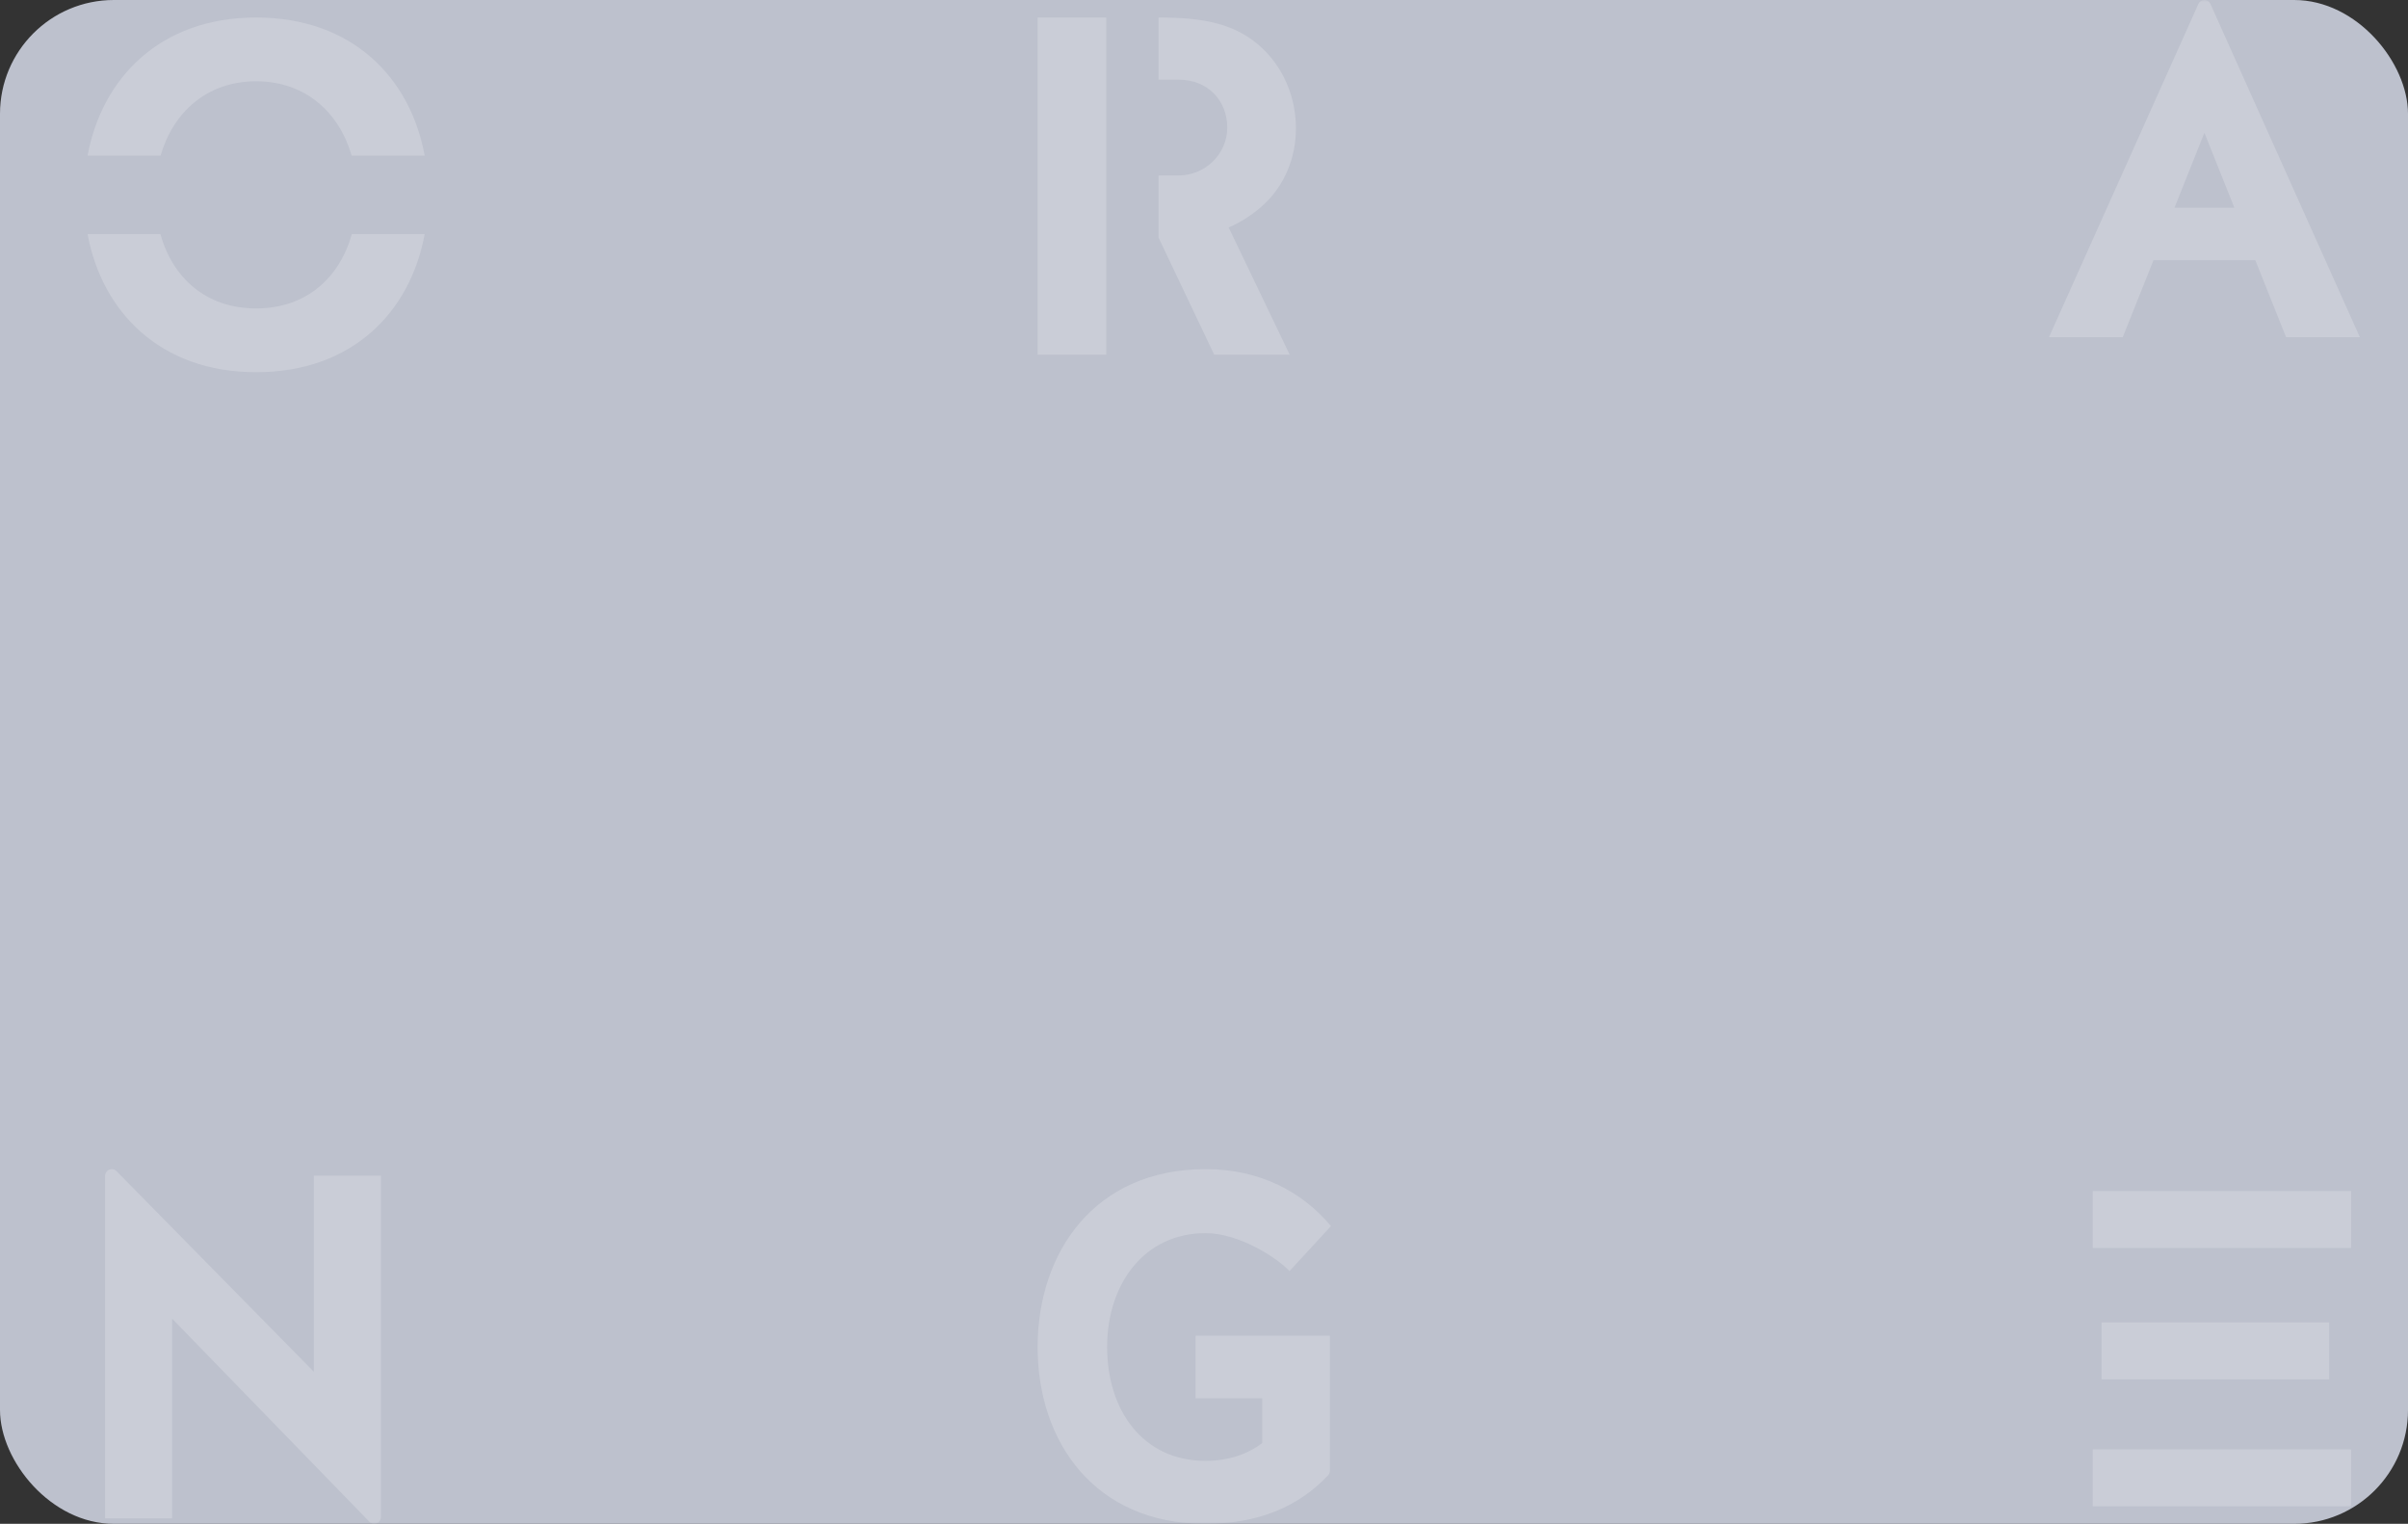 <?xml version="1.0" encoding="UTF-8"?>
<svg width="550px" height="348px" viewBox="0 0 550 348" version="1.1" xmlns="http://www.w3.org/2000/svg" xmlns:xlink="http://www.w3.org/1999/xlink">
    <rect x="0" y="0" width="550" height="348" fill="#333333" stroke="none"/>
    <!-- Generator: Sketch 52.5 (67469) - http://www.bohemiancoding.com/sketch -->
    <title>pic_vipcard_masonry</title>
    <desc>Created with Sketch.</desc>
    <defs>
        <rect id="path-1" x="0" y="0" width="550" height="348" rx="26"></rect>
    </defs>
    <g id="pic_vipcard_masonry" stroke="none" stroke-width="1" fill="none" fill-rule="evenodd">
        <mask id="mask-2" fill="white">
            <use xlink:href="#path-1"></use>
        </mask>
        <use id="Mask" fill="#BDC1CD" transform="translate(275, 174) rotate(-360) translate(-275, -174) " xlink:href="#path-1"></use>
        <g id="分组" opacity="0.198" mask="url(#mask-2)" fill="#FFFFFF">
            <g transform="translate(20, 0)">
                <path d="M476.662,47.434 L490.337,47.434 L483.499,30.321 L476.662,47.434 Z M495.126,59.421 L471.873,59.421 L464.85,77 L448,77 L482.129,0.889 C482.377,0.335 482.895,0 483.501,0 C484.104,0 484.622,0.335 484.87,0.889 L519,77 L502.149,77 L495.126,59.421 Z" id="Fill-1"></path>
                <path d="M6.616,267.462 L51.686,313.272 L51.686,268.49 L67,268.49 L67,346.43 C67,347.078 66.637,347.632 66.049,347.878 C65.463,348.124 64.823,347.992 64.377,347.534 L19.314,301.142 L19.314,346.75 L4,346.75 L4,268.57 C4,267.923 4.36,267.373 4.946,267.125 C5.53,266.876 6.168,267.005 6.616,267.462" id="Fill-3"></path>
                <path d="M283.327,336.932 C276.707,343.983 267.538,348 255.289,348 C230.023,348 217,329.267 217,307.64 C217,286.012 230.016,267 255.363,267 C267.879,267 277.515,272.25 284,280.006 L274.534,290.282 C271.838,287.372 263.127,281.617 255.363,281.617 C241.32,281.617 232.872,293.258 232.872,307.619 C232.872,321.98 240.949,333.622 255.363,333.622 C260.508,333.622 264.846,332.137 268.298,329.576 L268.298,319.331 L253.076,319.331 L253.076,305.044 L268.298,305.044 L274.677,305.044 L283.756,305.044 L283.756,335.841 C283.756,336.263 283.613,336.626 283.327,336.932" id="Fill-5"></path>
                <path d="M244.612,54.256 L257.332,81 L274.573,81 L260.63,51.941 C263.296,50.838 266.04,49.049 268.348,46.987 C278.629,37.803 278.351,20.945 268.71,11.404 C262.441,5.201 254.556,4.011 244.612,4 L244.612,18.185 L249.125,18.185 L249.151,18.185 C256.013,18.185 260.31,23.083 260.31,29.128 C260.31,35.172 255.314,40.071 249.151,40.071 L244.612,40.071 L244.612,54.256 Z M232.678,4 L226.688,4 L217,4 L217,81 L232.678,81 L232.678,54.256 L232.678,40.071 L232.678,18.185 L232.678,4 Z" id="Fill-7"></path>
                <path d="M38.496,4 C60.474,4 73.723,17.749 77,35.537 L60.316,35.537 C57.456,25.628 49.72,18.562 38.496,18.562 C27.273,18.562 19.537,25.628 16.676,35.537 L0.001,35.537 C3.294,17.837 16.537,4 38.496,4 Z M77,53.463 C73.723,71.251 60.474,85 38.496,85 C16.536,85 3.293,71.163 0,53.463 L16.633,53.463 C19.405,63.372 26.976,70.439 38.496,70.439 C50.017,70.439 57.586,63.372 60.359,53.463 L77,53.463 Z" id="Fill-9"></path>
                <polygon id="Fill-11" points="458 285 517 285 517 272 458 272"></polygon>
                <polygon id="Fill-13" points="458 344 517 344 517 331 458 331"></polygon>
                <polygon id="Fill-14" points="460 315 512 315 512 302 460 302"></polygon>
            </g>
        </g>
    </g>
</svg>